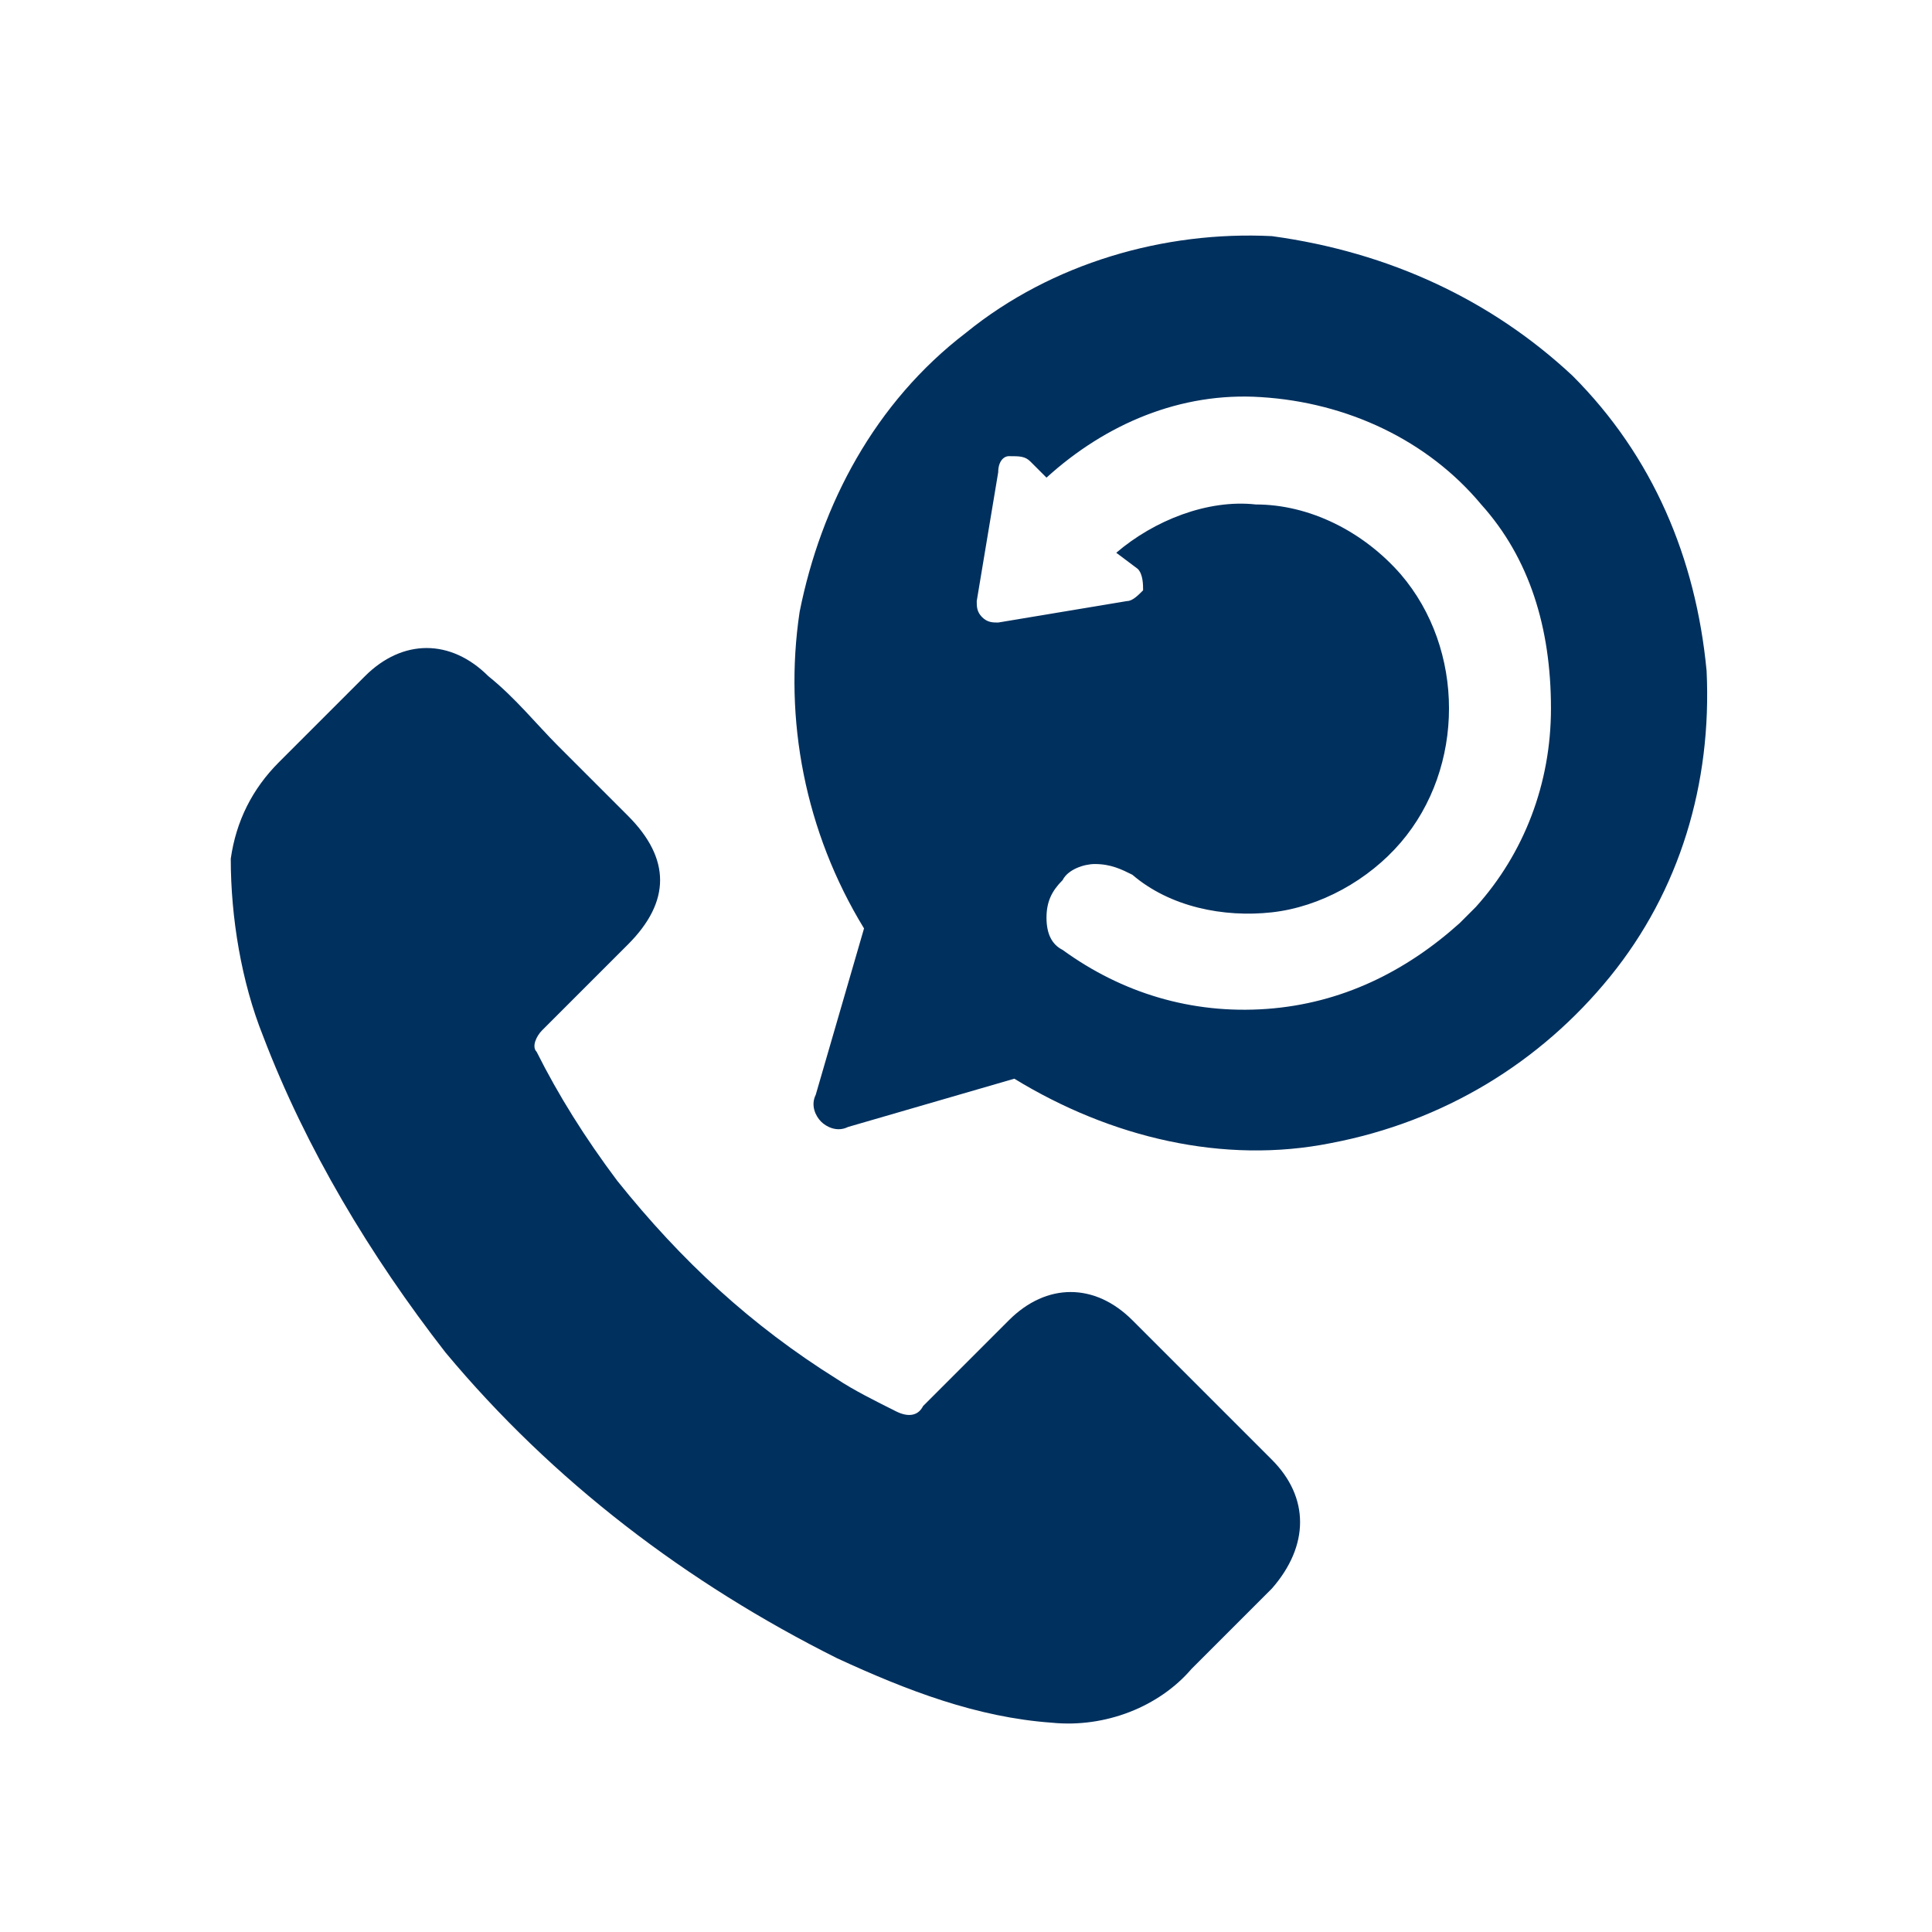 <?xml version="1.0" encoding="utf-8"?>
<!-- Generator: Adobe Illustrator 25.4.1, SVG Export Plug-In . SVG Version: 6.00 Build 0)  -->
<svg version="1.1" id="Layer_1" xmlns="http://www.w3.org/2000/svg" xmlns:xlink="http://www.w3.org/1999/xlink" x="0px" y="0px"
	 viewBox="0 0 36 36" style="enable-background:new 0 0 36 36;" xml:space="preserve">
<style type="text/css">
	.st0{fill:#00305E;}
</style>
<g>
	<path class="st0" d="M4.9,19.3c-0.4-1-0.6-2.2-0.6-3.3c0.1-0.7,0.4-1.3,0.9-1.8l1.6-1.6c0.7-0.7,1.6-0.7,2.3,0
		c0.5,0.4,0.9,0.9,1.3,1.3l1.3,1.3c0.8,0.8,0.8,1.6,0,2.4c-0.6,0.6-1.1,1.1-1.6,1.6l0,0c-0.1,0.1-0.2,0.3-0.1,0.4
		c0.4,0.8,0.9,1.6,1.5,2.4c1.2,1.5,2.5,2.7,4.1,3.7c0.3,0.2,0.7,0.4,1.1,0.6c0.2,0.1,0.4,0.1,0.5-0.1l1.6-1.6c0.7-0.7,1.6-0.7,2.3,0
		l2.6,2.6c0.7,0.7,0.7,1.6,0,2.4c-0.5,0.5-1,1-1.5,1.5c-0.6,0.7-1.6,1.1-2.6,1c-1.4-0.1-2.7-0.6-4-1.2c-2.8-1.4-5.3-3.3-7.3-5.7
		C6.9,23.4,5.7,21.4,4.9,19.3L4.9,19.3z M29.3,7c1.5,1.5,2.3,3.4,2.5,5.5c0.1,2.1-0.5,4.1-1.8,5.7c-1.3,1.6-3.1,2.7-5.2,3.1
		c-2,0.4-4.1-0.1-5.9-1.2l-3.1,0.9c-0.2,0.1-0.4,0-0.5-0.1c-0.1-0.1-0.2-0.3-0.1-0.5l0.9-3.1v0c-1.1-1.8-1.5-3.9-1.2-5.9
		c0.4-2,1.4-3.9,3.1-5.2c1.6-1.3,3.7-1.9,5.7-1.8C25.9,4.7,27.8,5.6,29.3,7L29.3,7z M27.6,9.4c-1-1.2-2.5-1.9-4.1-2
		c-1.5-0.1-2.9,0.5-4,1.5l-0.3-0.3c-0.1-0.1-0.2-0.1-0.4-0.1c-0.1,0-0.2,0.1-0.2,0.3l-0.4,2.4c0,0.1,0,0.2,0.1,0.3
		c0.1,0.1,0.2,0.1,0.3,0.1l2.4-0.4c0.1,0,0.2-0.1,0.3-0.2c0-0.1,0-0.3-0.1-0.4l-0.4-0.3c0.7-0.6,1.7-1,2.6-0.9c1,0,2,0.5,2.7,1.3
		c0.6,0.7,0.9,1.6,0.9,2.5s-0.3,1.8-0.9,2.5c-0.6,0.7-1.5,1.2-2.4,1.3c-0.9,0.1-1.9-0.1-2.6-0.7c-0.2-0.1-0.4-0.2-0.7-0.2
		c-0.2,0-0.5,0.1-0.6,0.3l0,0c-0.2,0.2-0.3,0.4-0.3,0.7c0,0.3,0.1,0.5,0.3,0.6c1.1,0.8,2.4,1.2,3.8,1.1c1.4-0.1,2.6-0.7,3.6-1.6
		c0.1-0.1,0.2-0.2,0.3-0.3c0.9-1,1.4-2.3,1.4-3.7C28.9,11.7,28.5,10.4,27.6,9.4L27.6,9.4z"/>
</g>
</svg>
